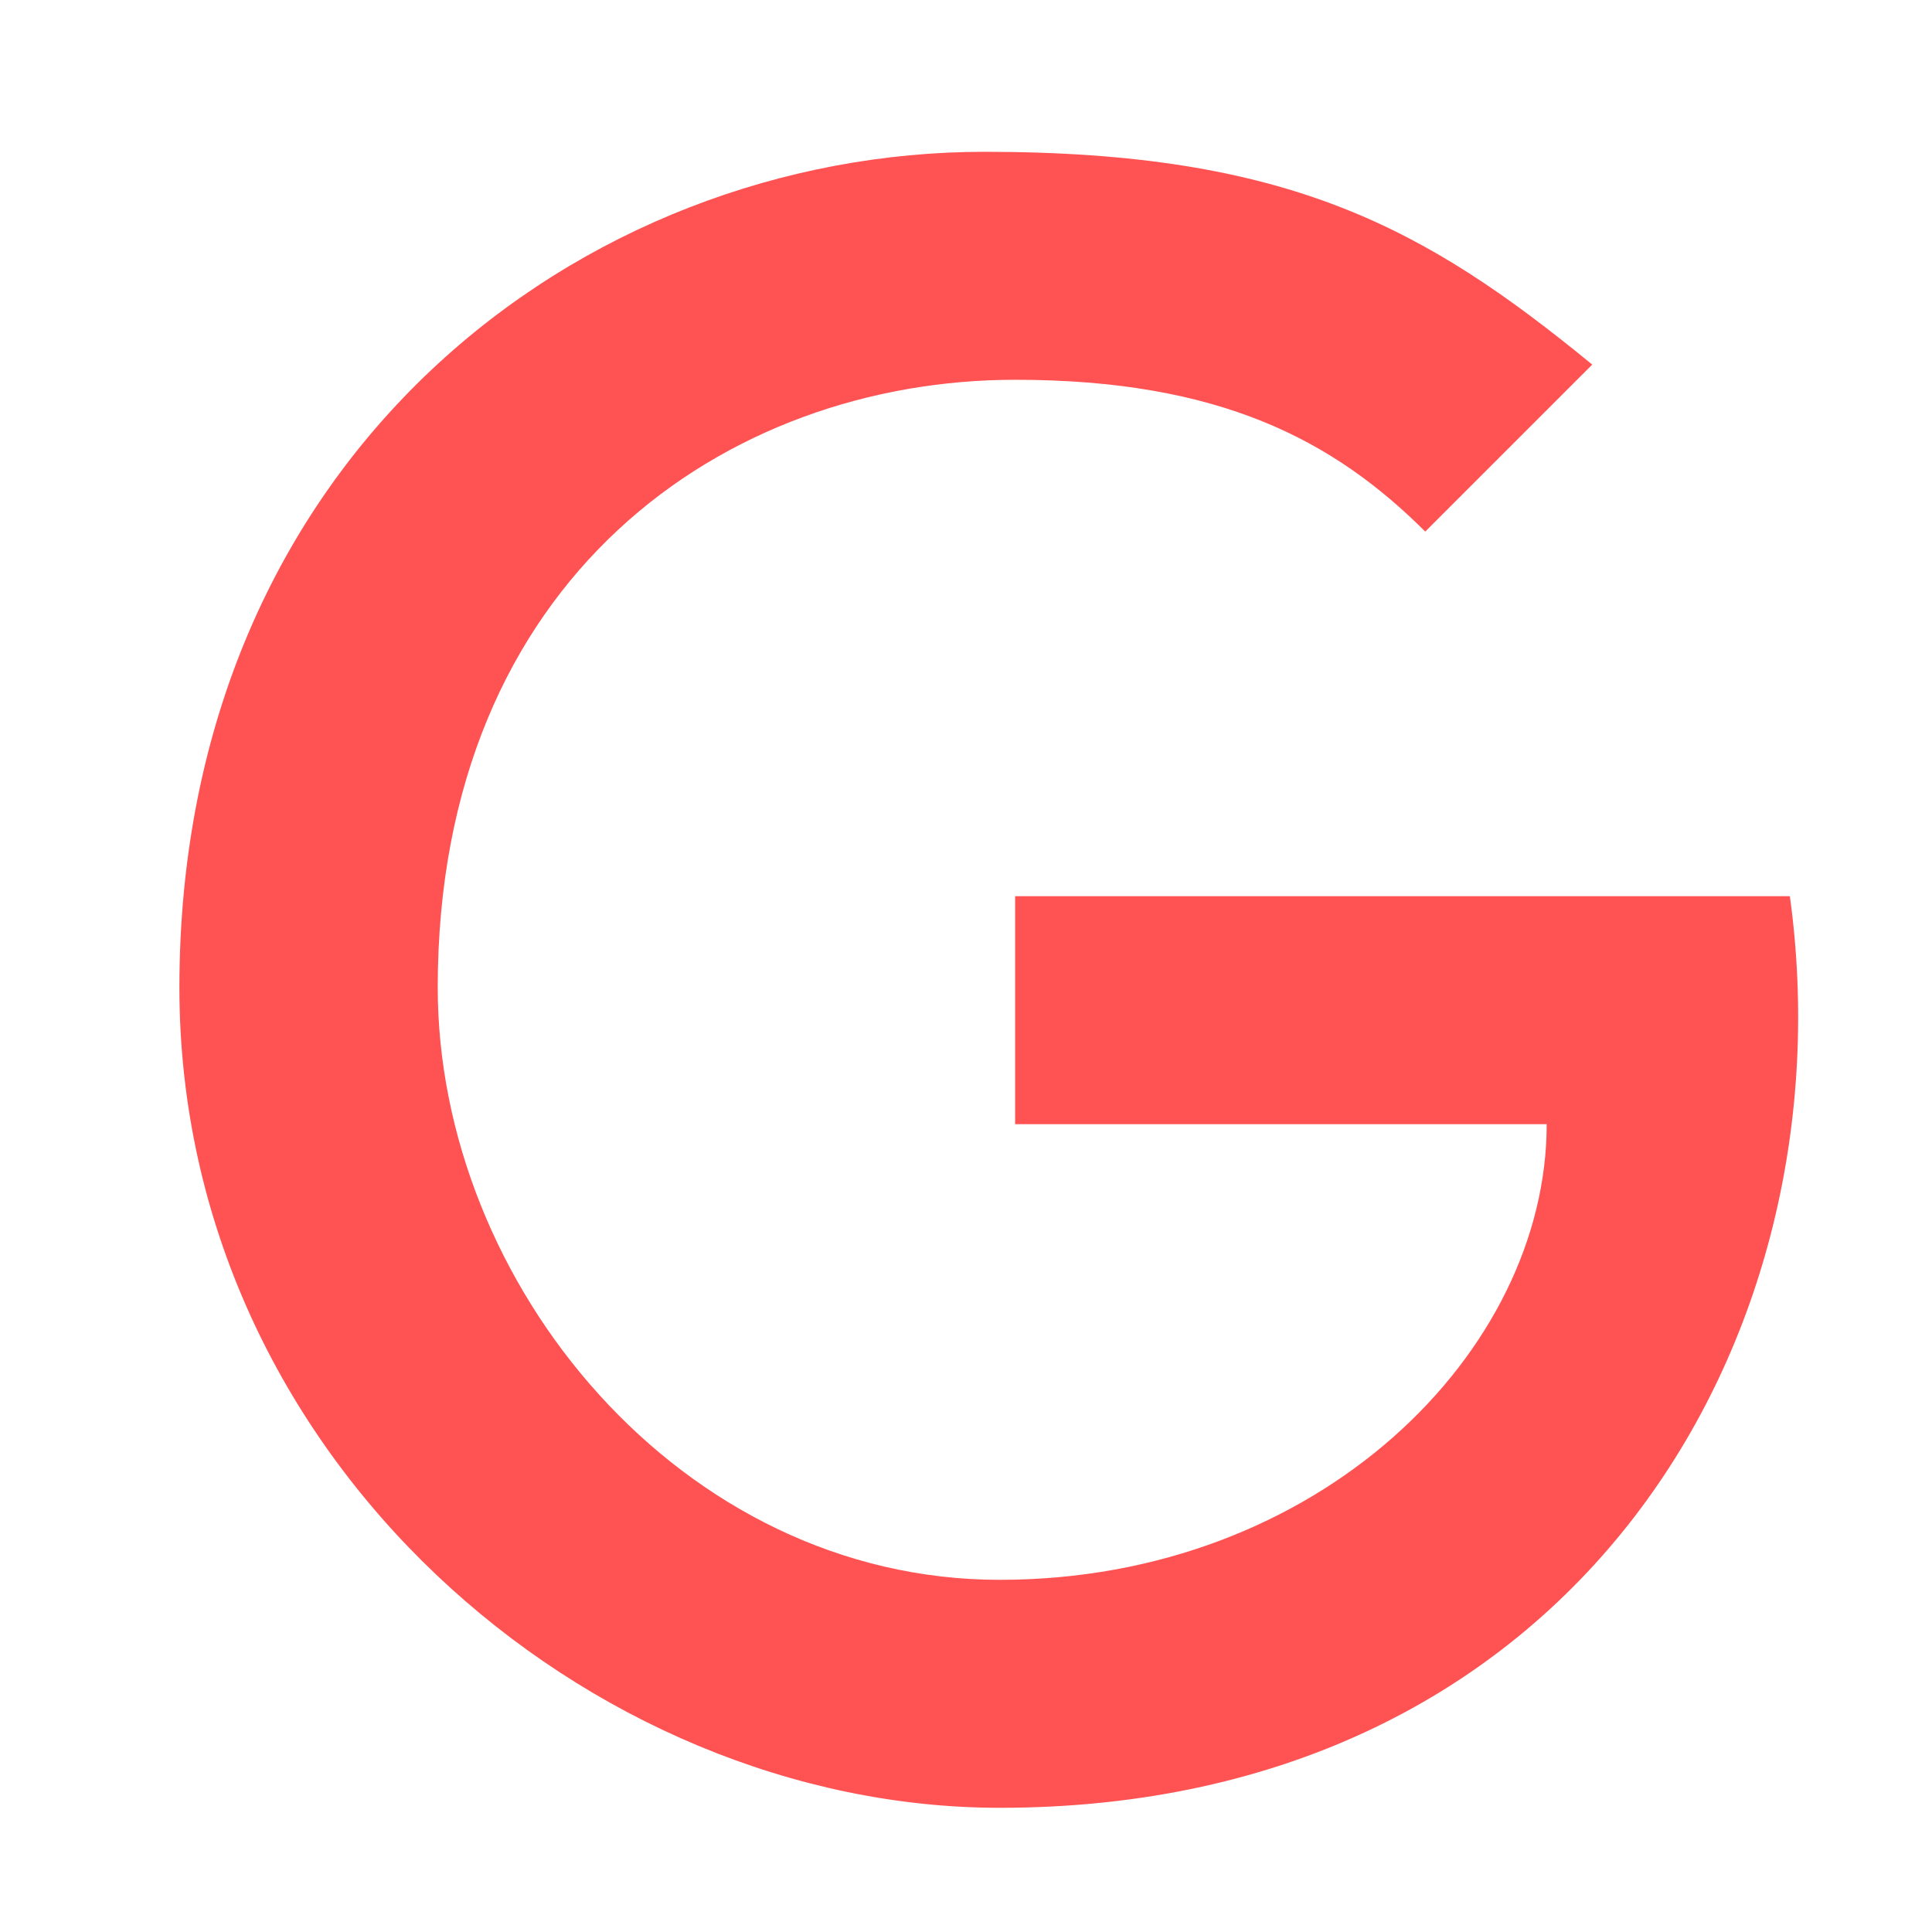 <svg xmlns="http://www.w3.org/2000/svg" width="70" height="70" stroke="#000" stroke-linecap="round" stroke-linejoin="round" fill="#fff" fill-rule="evenodd"><path d="M51.64 19.26c-3.31-3.3-7.43-5.5-14.86-5.5-10.46 0-20.92 7.15-20.92 22.02 0 10.73 8.81 21.46 20.36 21.46 11.56 0 19.82-8.25 19.82-16.51H36.78v-8.26h28.07c2.2 15.97-7.71 33.03-28.63 33.03C21.36 65.5 6.5 52.84 6.5 35.78 6.5 16.51 21.09 5.5 35.67 5.5c11.01 0 15.97 2.75 22.02 7.71z" stroke="none" fill="#ff5252"/></svg>